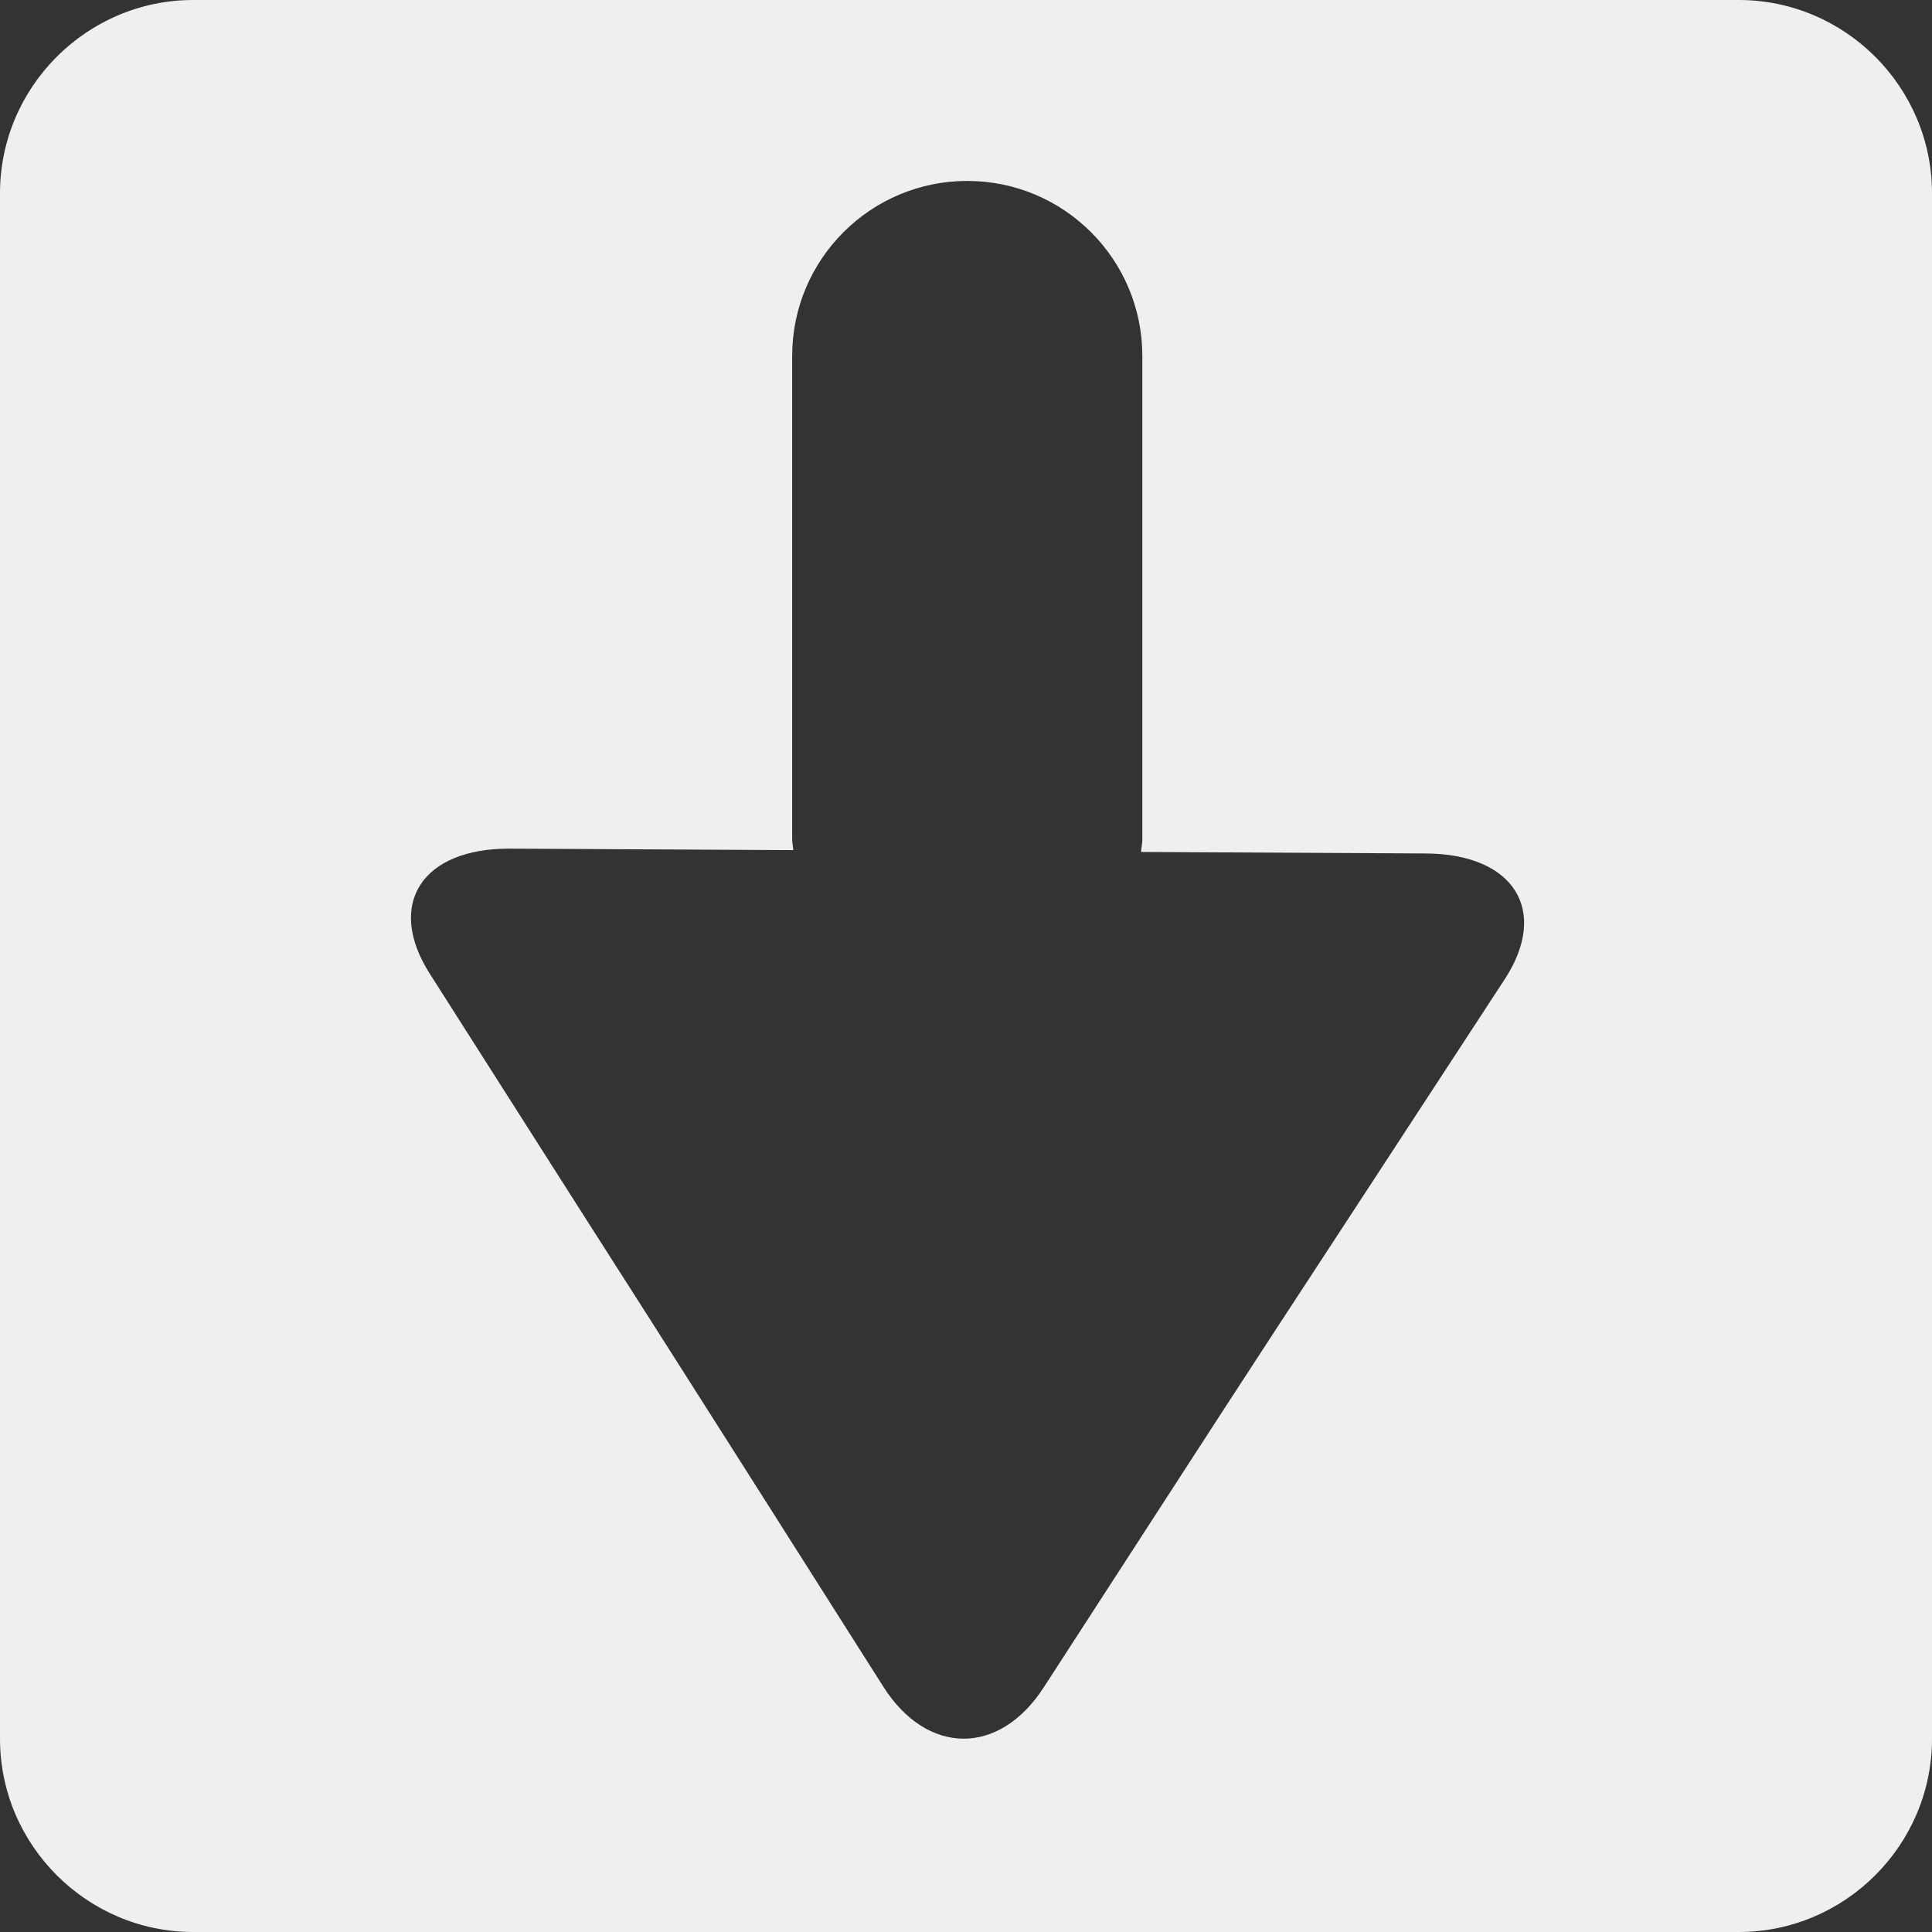 <?xml version="1.0" encoding="utf-8"?>
<!-- Generator: Adobe Illustrator 15.0.0, SVG Export Plug-In . SVG Version: 6.00 Build 0)  -->
<!DOCTYPE svg PUBLIC "-//W3C//DTD SVG 1.1//EN" "http://www.w3.org/Graphics/SVG/1.1/DTD/svg11.dtd">
<svg version="1.1" id="Layer_1" xmlns="http://www.w3.org/2000/svg" xmlns:xlink="http://www.w3.org/1999/xlink" x="0px" y="0px"
	 width="40px" height="40px" viewBox="0 0 40 40" enable-background="new 0 0 40 40" xml:space="preserve">
<rect x="0" y="0" width="40" height="40" fill="#333333" stroke="none"/>
<line fill="none" x1="19.667" y1="3" x2="3.333" y2="18.333"/>
<line fill="none" x1="3.333" y1="18.333" x2="24" y2="37.667"/>
<g>
	<path fill="#EFEFEF" d="M36,0H4C1.8,0,0,1.8,0,4v32c0,2.2,1.8,4,4,4h32c2.2,0,4-1.8,4-4V4C40,1.8,38.2,0,36,0z M31.155,20.272
		l-3.09,4.73c-0.924,1.408-2.438,3.729-3.358,5.15l-3.098,4.784c-0.918,1.422-2.414,1.414-3.322-0.017l-3.044-4.797
		c-0.908-1.43-2.395-3.767-3.304-5.186l-3.044-4.781c-0.909-1.432-0.161-2.595,1.663-2.585l5.866,0.031
		c-0.005-0.078-0.023-0.151-0.023-0.23v-10c0-2.002,1.623-3.625,3.625-3.625c2.002,0,3.625,1.623,3.625,3.625v10
		c0,0.092-0.021,0.178-0.027,0.268l5.899,0.031C31.346,17.681,32.08,18.852,31.155,20.272z"/>
</g>
</svg>
